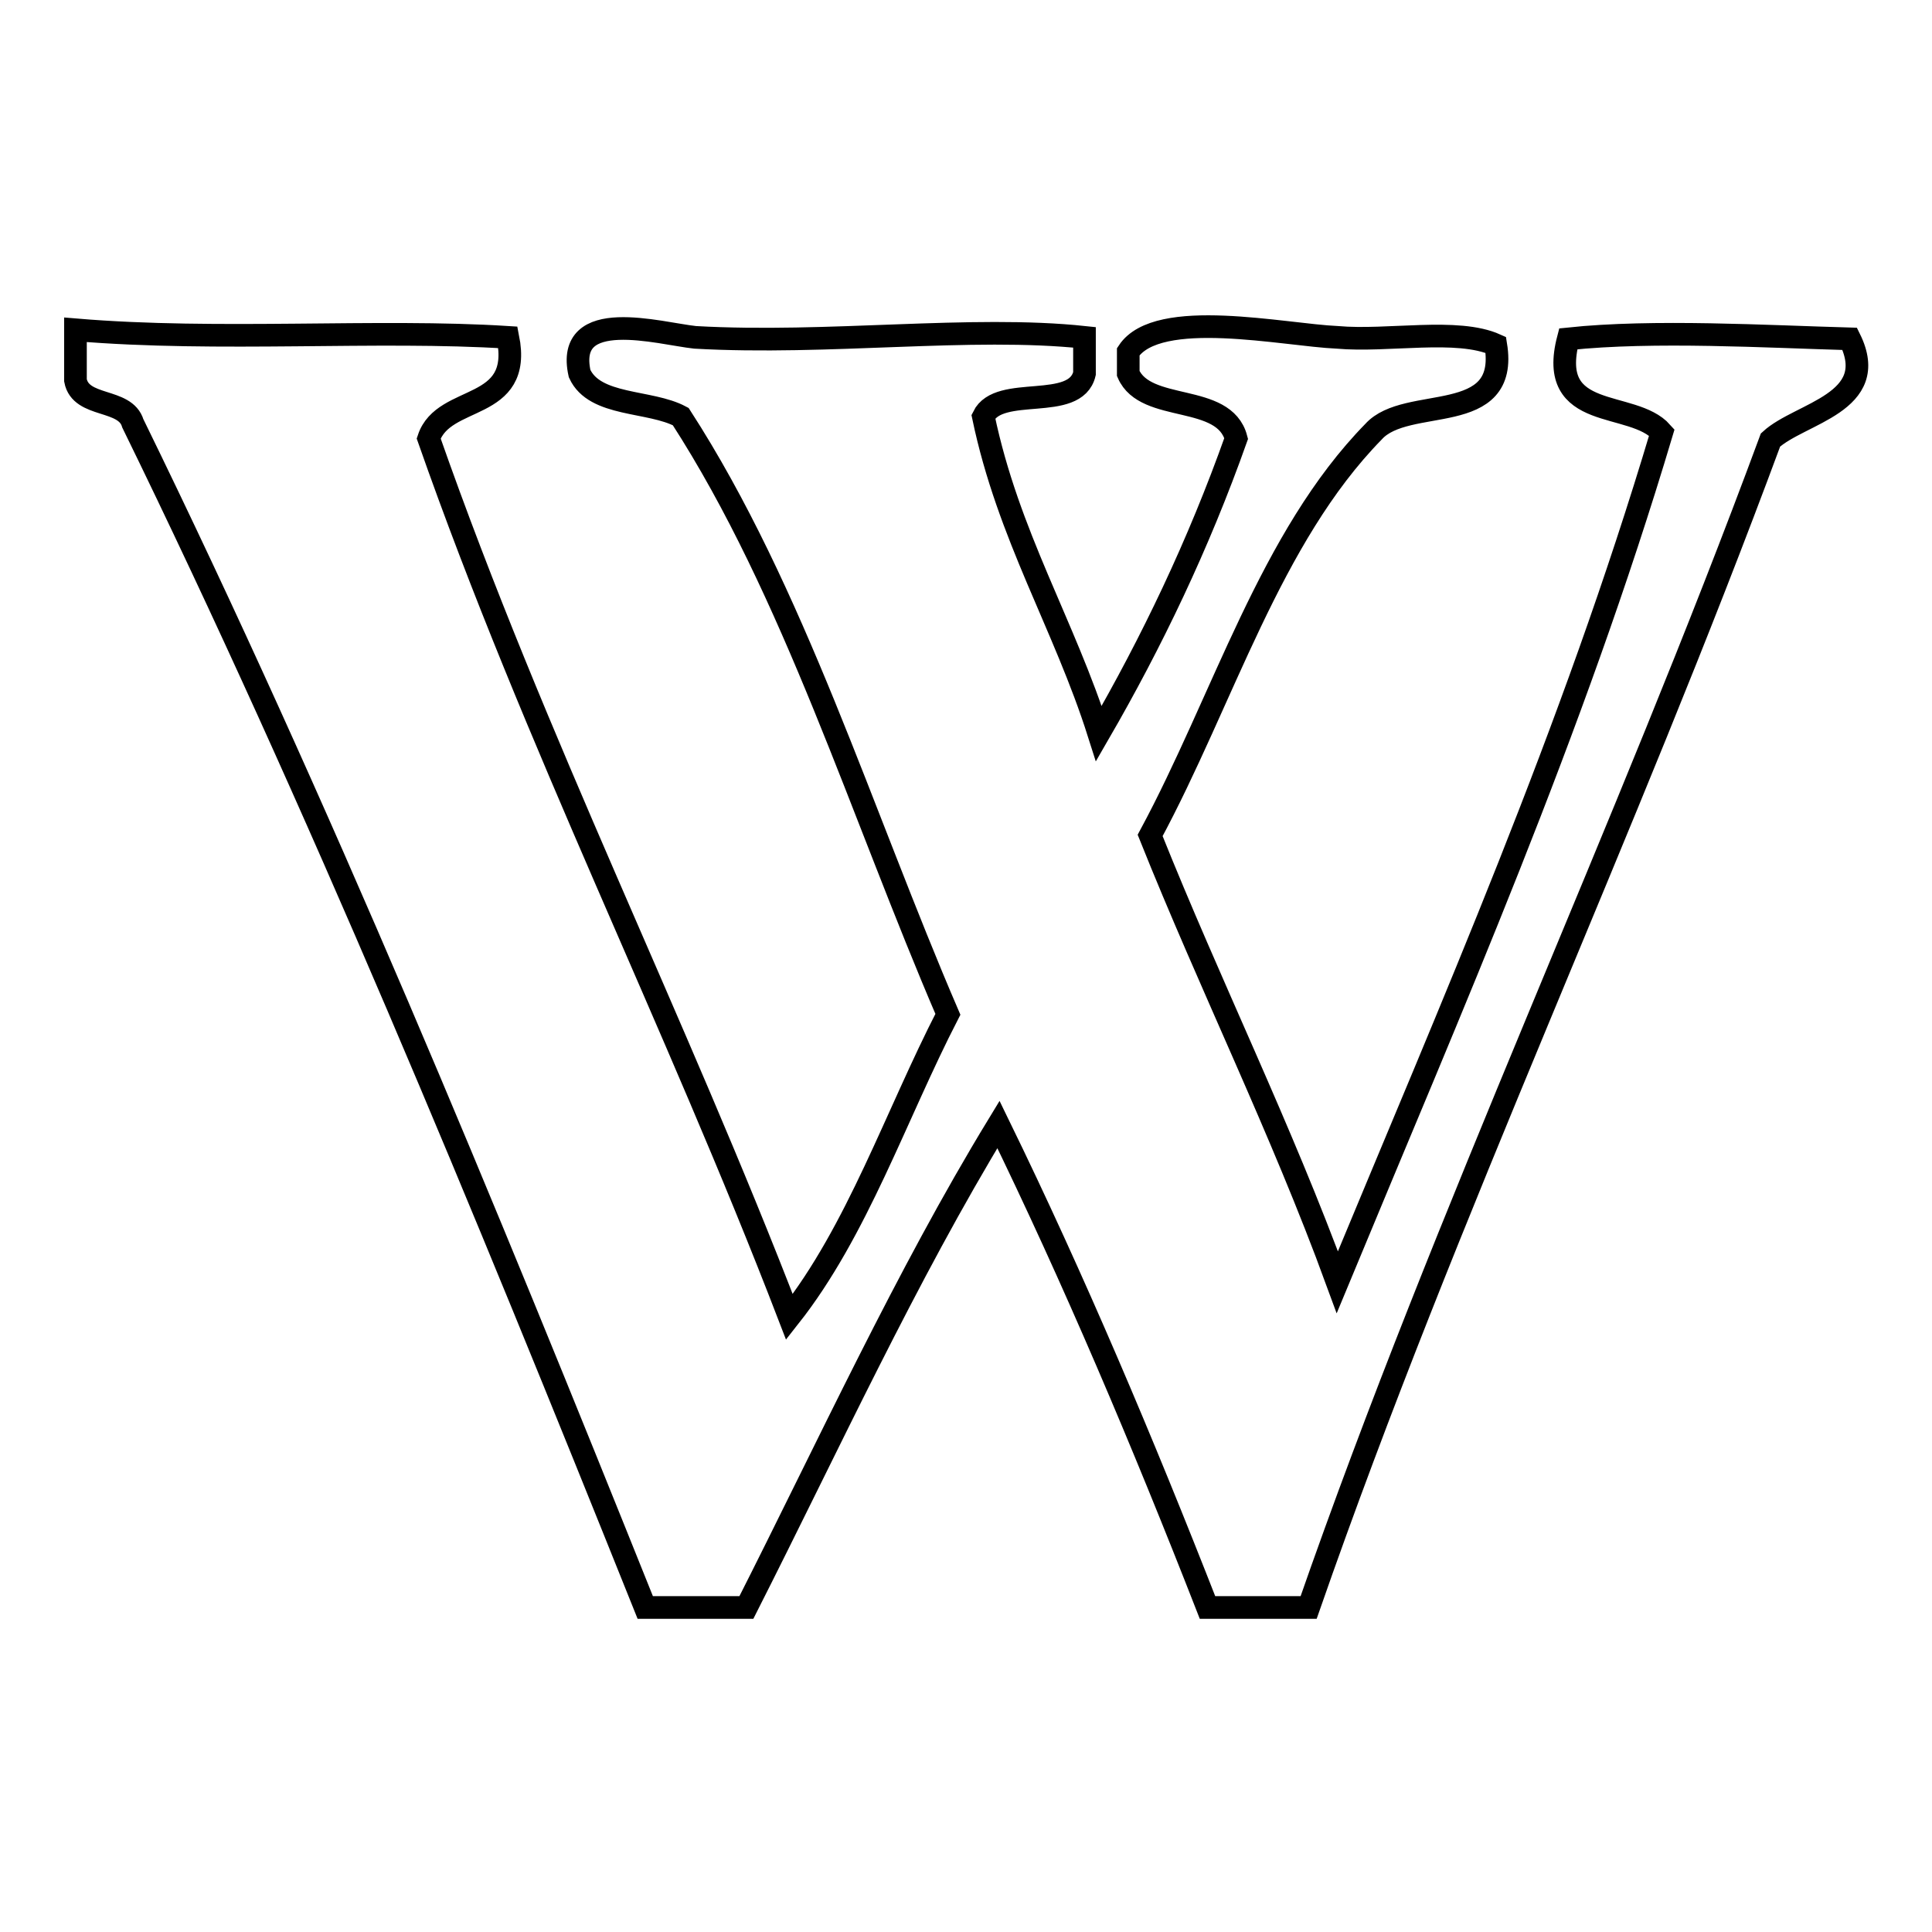 <?xml version="1.0" encoding="utf-8"?>
<!-- Svg Vector Icons : http://www.onlinewebfonts.com/icon -->
<!DOCTYPE svg PUBLIC "-//W3C//DTD SVG 1.1//EN" "http://www.w3.org/Graphics/SVG/1.1/DTD/svg11.dtd">
<svg version="1.1" xmlns="http://www.w3.org/2000/svg" xmlns:xlink="http://www.w3.org/1999/xlink" x="0px" y="0px" viewBox="0 0 256 256" enable-background="new 0 0 256 256" xml:space="preserve">
<g> <path stroke-width="3" fill-opacity="0" stroke="#000000"  d="M67.3,44.7c2,10-8.5,7.4-10.5,13.4C71,98.6,89.4,135,104.6,174.5c9-11.4,14.1-26.7,21-40.1 c-11.5-26.7-20.4-56-35.4-79.2c-4.1-2.2-11.4-1.3-13.4-5.7c-2-9,10.6-5.3,15.3-4.8c17.6,1,36.6-1.6,51.6,0v4.8 c-1.2,5.1-11.3,1.4-13.4,5.7c3.3,15.8,10.7,27.5,15.3,42c7-12.1,13.2-25,18.2-39.1c-1.6-6.1-12-3.3-14.3-8.6v-2.9 c3.9-5.9,20.7-2.2,27.7-1.9c6.7,0.6,15.9-1.3,21,1c1.8,11-11.8,6.6-16.2,11.5c-13.7,14-19.9,35.5-29.6,53.5 c8,20,17.3,38.7,24.8,59.2c15.2-36.7,31.1-72.7,43-112.6c-3.9-4.4-15.3-1.3-12.4-12.4c11.3-1.2,26.4-0.3,37.3,0 c4.2,8.5-6.6,9.8-10.5,13.4c-19.4,52.5-42.6,101.3-61.2,154.7H160c-8.6-22-17.7-43.5-27.7-64c-12.3,20.2-22.5,42.5-33.4,64H85.5 C64,159.4,42.2,106.4,17.6,56.1c-1-3.4-6.9-2-7.6-5.7v-6.7C29,45.3,50,43.6,67.3,44.7z"/></g>
</svg>